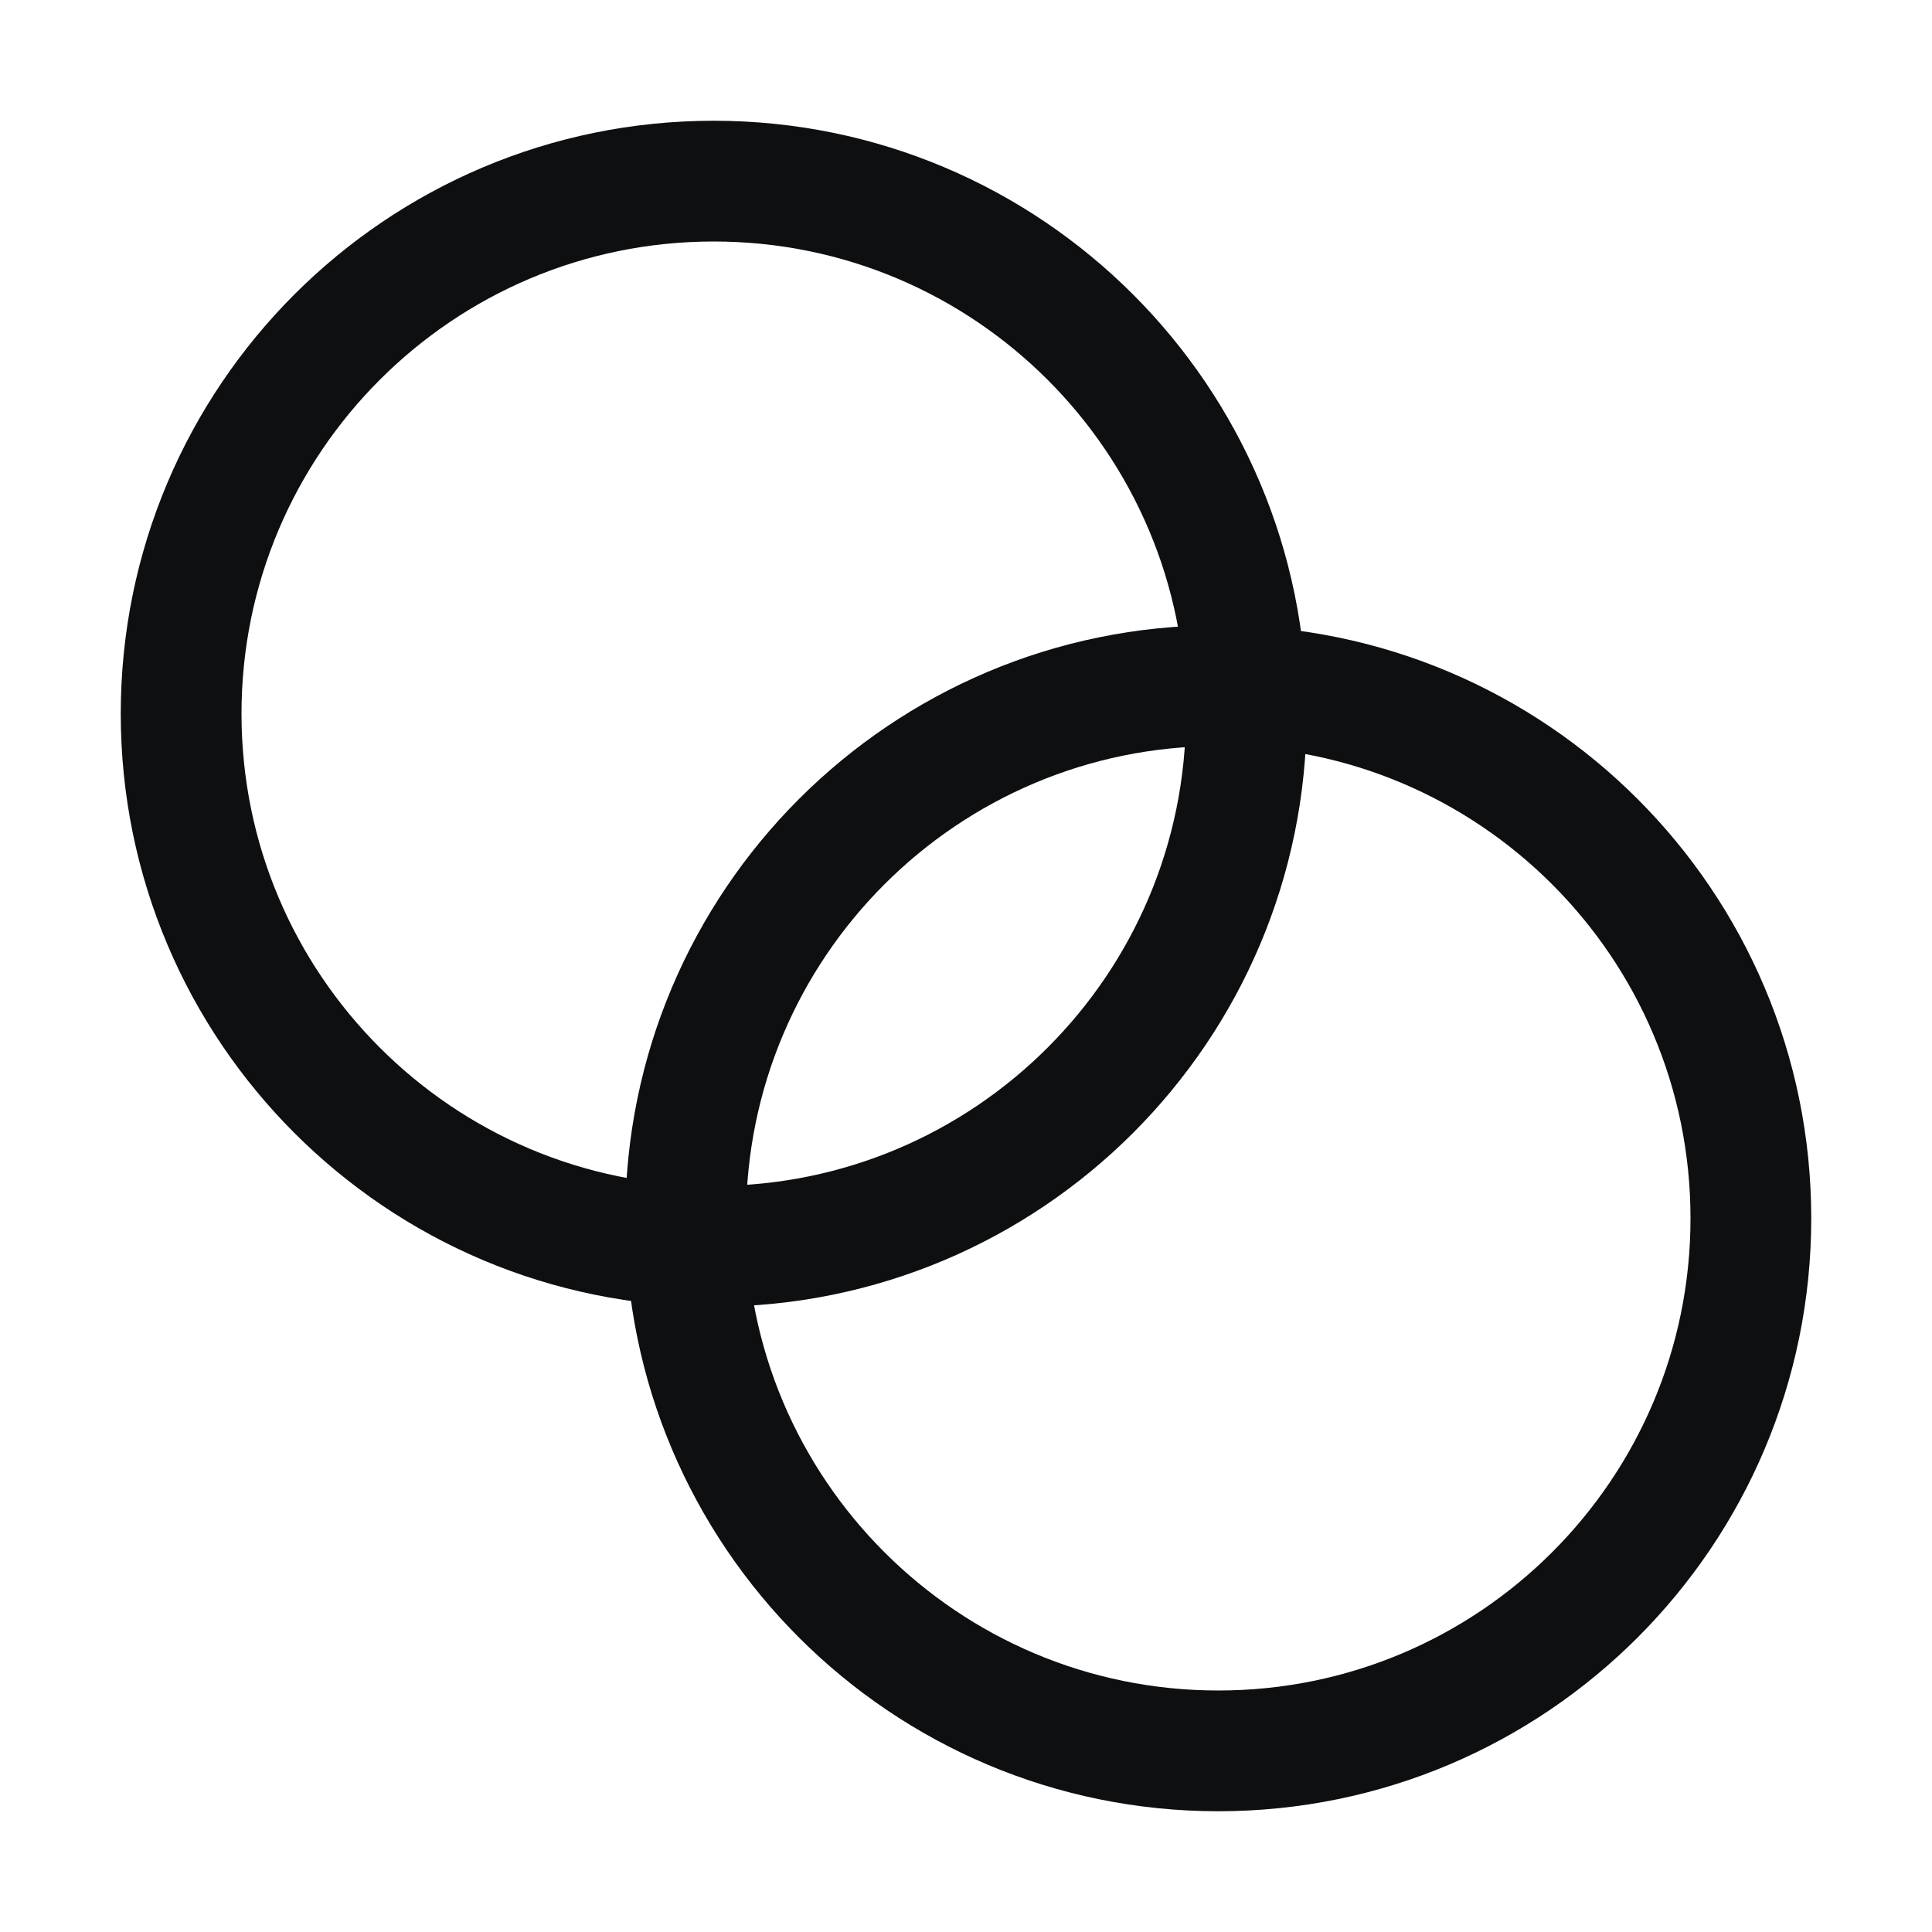 <svg width="32" height="32" viewBox="0 0 32 32" fill="none" xmlns="http://www.w3.org/2000/svg">
<g id="Banking &#38; Finance/credit card">
<g id="Vector">
<path d="M20.643 11.821C20.643 16.693 16.693 20.643 11.821 20.643C6.949 20.643 3 16.693 3 11.821C3 6.949 6.949 3 11.821 3C16.693 3 20.643 6.949 20.643 11.821Z" stroke="#0E0F11" stroke-width="2"/>
<path d="M29 20.179C29 25.05 25.05 29 20.179 29C15.307 29 11.357 25.05 11.357 20.179C11.357 15.307 15.307 11.357 20.179 11.357C25.05 11.357 29 15.307 29 20.179Z" stroke="#0E0F11" stroke-width="2"/>
</g>
</g>
</svg>

